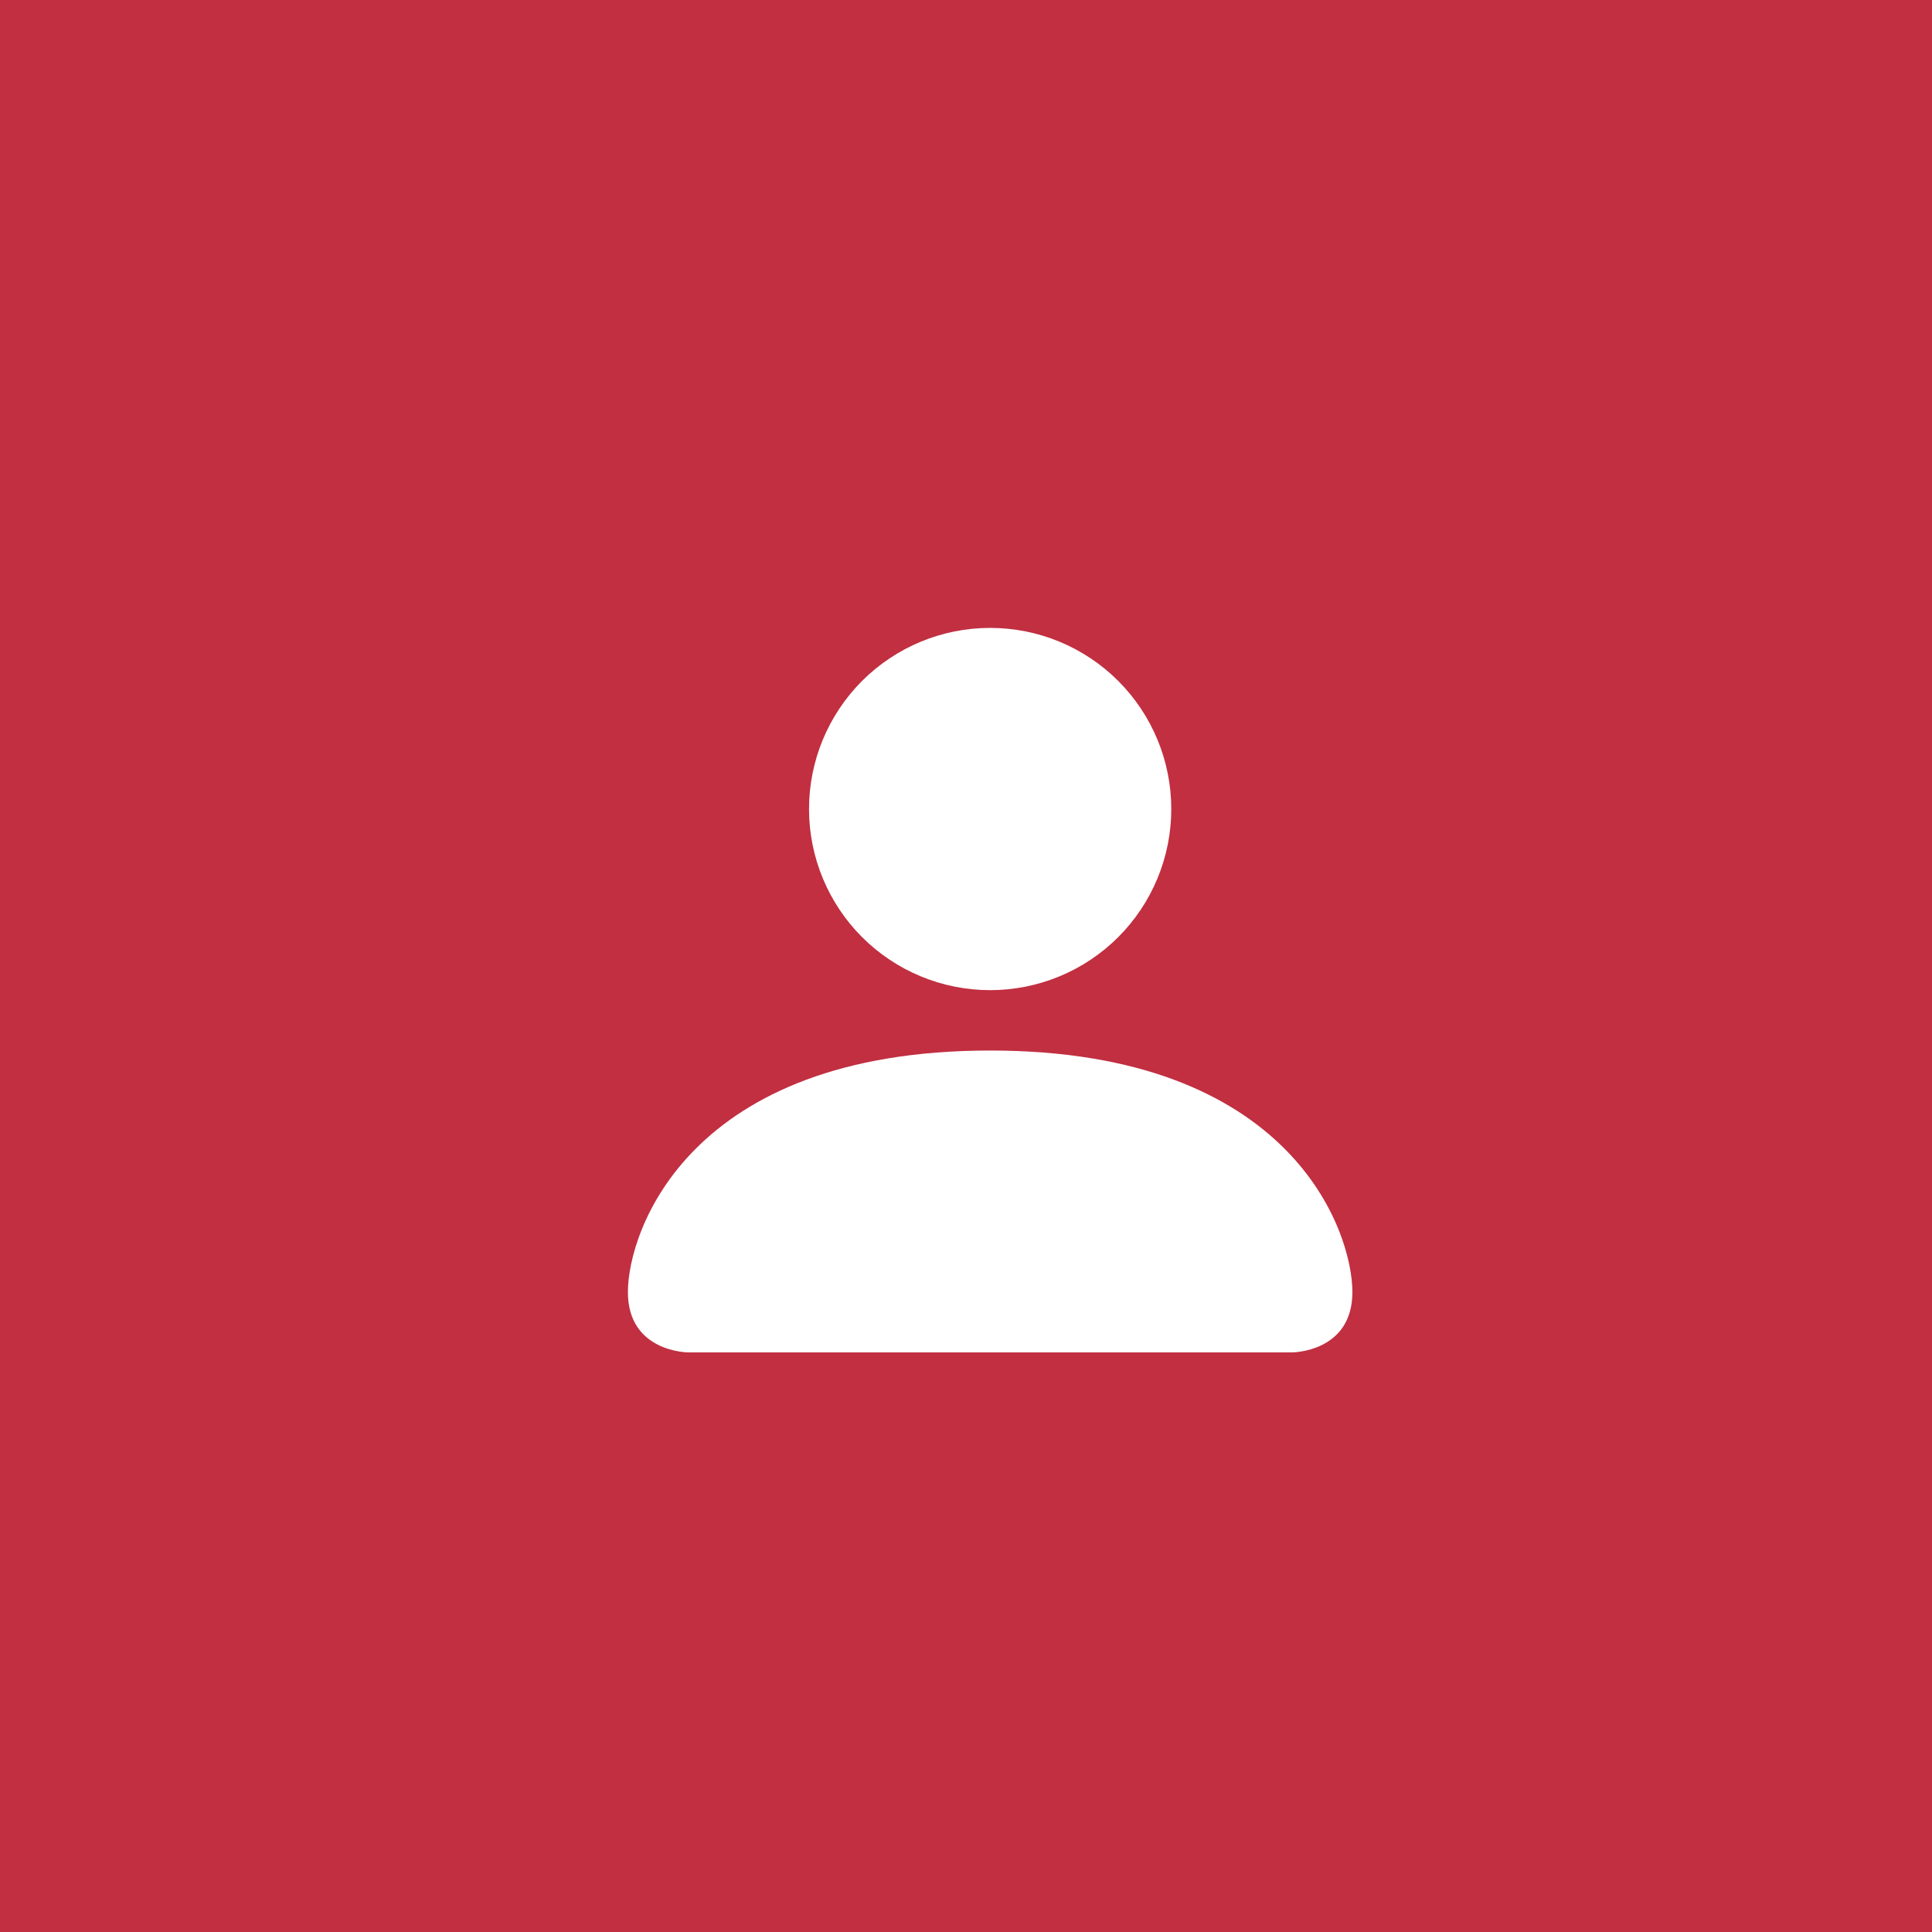 <?xml version="1.0"?>
<svg xmlns="http://www.w3.org/2000/svg" width="40" height="40" viewBox="0 0 40 40" fill="none">
<g id="bi:person-fill">
<rect width="40" height="40" fill="#C12F41"/>
<path id="Vector" d="M14.25 28C14.25 28 13 28 13 26.75C13 25.5 14.25 21.75 20.5 21.75C26.75 21.75 28 25.5 28 26.75C28 28 26.75 28 26.75 28H14.25ZM20.5 20.5C21.495 20.5 22.448 20.105 23.152 19.402C23.855 18.698 24.25 17.745 24.25 16.75C24.25 15.755 23.855 14.802 23.152 14.098C22.448 13.395 21.495 13 20.5 13C19.505 13 18.552 13.395 17.848 14.098C17.145 14.802 16.75 15.755 16.75 16.75C16.75 17.745 17.145 18.698 17.848 19.402C18.552 20.105 19.505 20.5 20.5 20.5Z" fill="white"/>
</g>
</svg>
